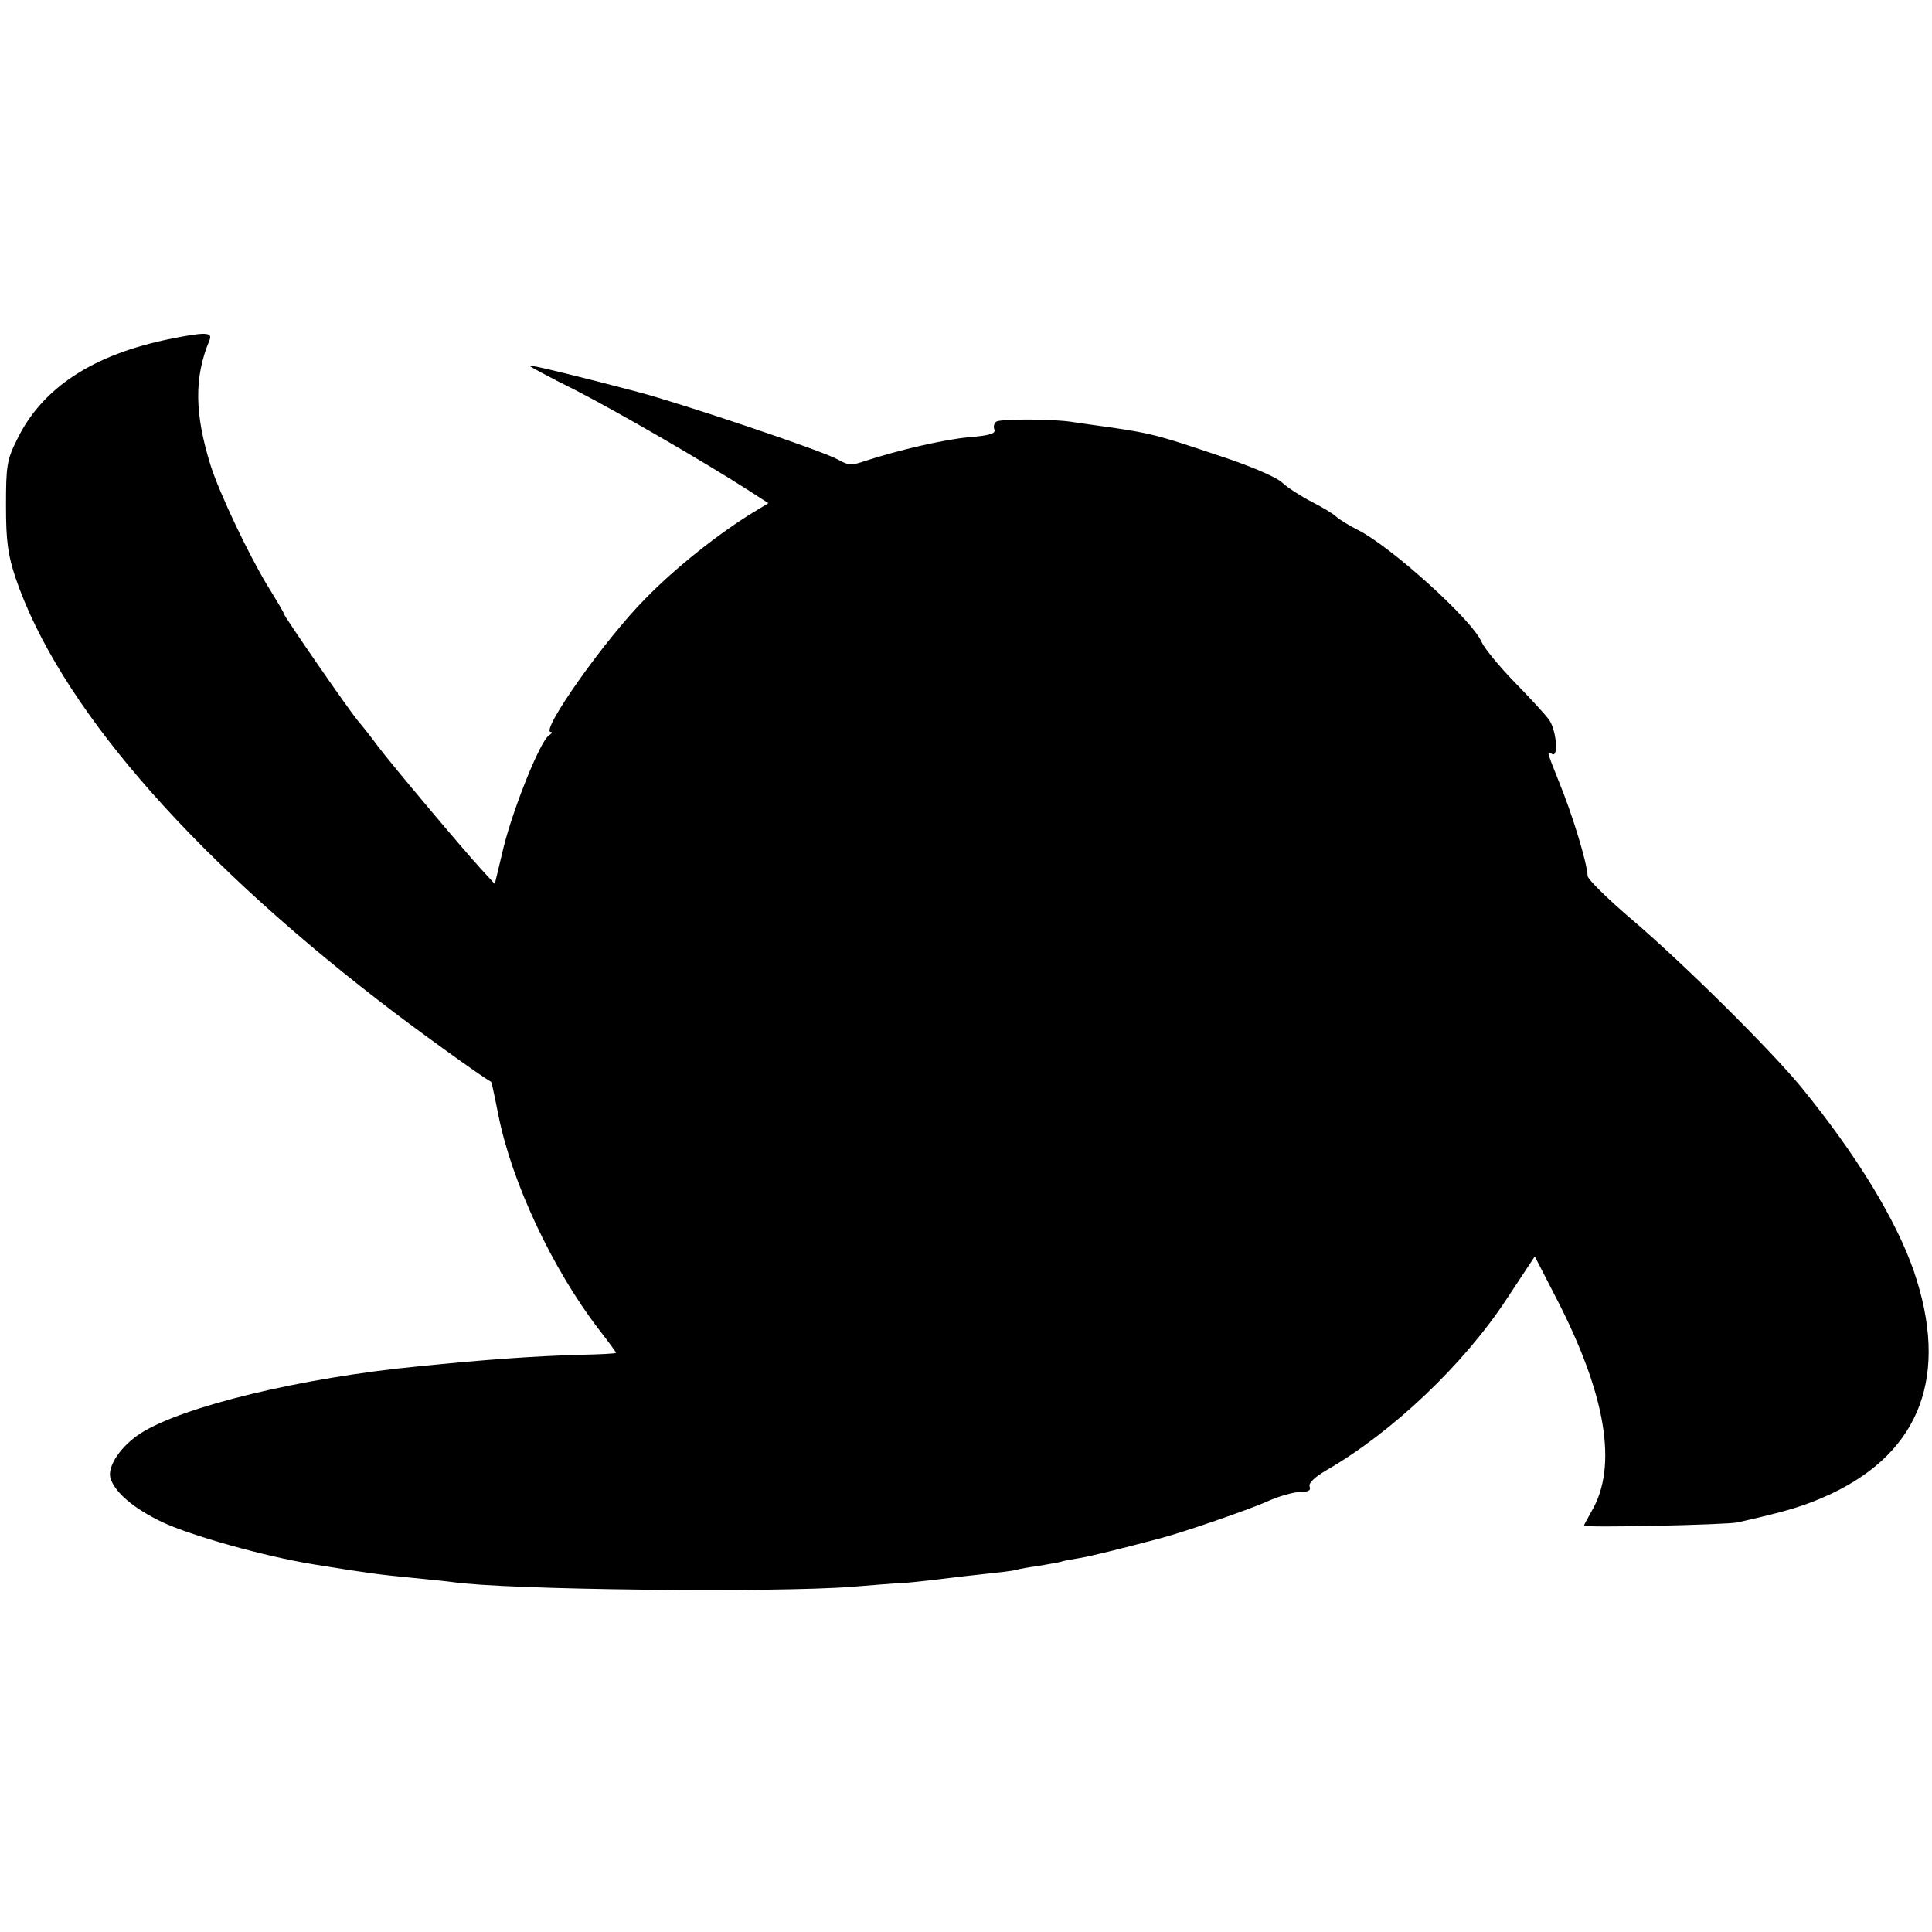 <?xml version="1.0" standalone="no"?>
<!DOCTYPE svg PUBLIC "-//W3C//DTD SVG 20010904//EN"
 "http://www.w3.org/TR/2001/REC-SVG-20010904/DTD/svg10.dtd">
<svg version="1.0" xmlns="http://www.w3.org/2000/svg"
 width="483pt" height="483pt" viewBox="0 0 483 483"
 preserveAspectRatio="xMidYMid meet">
<g transform="translate(0,483) scale(0.1,-0.1)"
fill="#000000" stroke="none">
<path d="M427 3983 c-194 -39 -321 -122 -384 -251 -26 -52 -28 -67 -28 -167 0
-89 5 -123 24 -180 106 -311 425 -683 906 -1055 83 -65 262 -194 282 -204 2
-1 5 -14 19 -84 33 -167 135 -384 250 -534 24 -31 44 -58 44 -60 0 -2 -39 -4
-88 -5 -113 -3 -240 -12 -407 -29 -290 -28 -588 -100 -693 -167 -50 -32 -84
-83 -76 -112 11 -36 58 -76 129 -110 72 -34 256 -86 380 -106 136 -22 158 -25
250 -34 39 -4 81 -8 95 -10 133 -20 806 -27 1000 -12 58 5 112 9 120 9 8 0 49
4 90 9 41 5 100 12 130 15 30 3 62 7 70 9 8 3 33 7 55 10 22 4 47 8 55 10 8 3
31 7 50 10 29 5 98 22 200 49 61 16 219 71 265 91 30 14 69 25 85 25 21 0 28
4 24 14 -3 8 12 23 43 41 163 94 342 263 450 428 l70 106 55 -107 c123 -239
153 -418 87 -530 -10 -18 -19 -34 -19 -36 0 -6 356 2 384 8 129 29 170 42 235
72 223 106 294 296 206 555 -44 128 -143 291 -281 460 -77 94 -295 310 -423
419 -61 52 -111 101 -112 110 -1 33 -39 157 -73 239 -29 73 -30 75 -16 66 17
-10 11 59 -7 85 -9 13 -48 55 -86 94 -38 39 -76 85 -83 101 -23 55 -227 239
-309 280 -22 11 -46 26 -54 33 -7 7 -35 24 -61 37 -27 14 -60 35 -74 48 -16
15 -82 43 -165 70 -149 50 -162 53 -261 68 -36 5 -80 11 -99 14 -49 8 -178 8
-190 1 -6 -4 -8 -13 -5 -20 4 -10 -13 -15 -63 -19 -65 -6 -175 -32 -259 -59
-34 -12 -43 -12 -69 3 -36 21 -387 139 -500 169 -132 35 -270 69 -272 66 -1
-1 50 -29 115 -61 107 -55 318 -177 435 -252 l48 -31 -38 -23 c-85 -52 -193
-137 -269 -215 -101 -101 -265 -334 -237 -334 5 0 2 -4 -5 -9 -21 -13 -88
-179 -113 -279 l-22 -92 -34 37 c-45 49 -220 257 -258 307 -16 22 -39 51 -51
65 -27 33 -184 261 -184 266 0 3 -19 35 -42 72 -48 80 -118 227 -141 298 -41
131 -42 222 -3 315 8 20 -12 20 -97 3z"/>
</g>
</svg>
